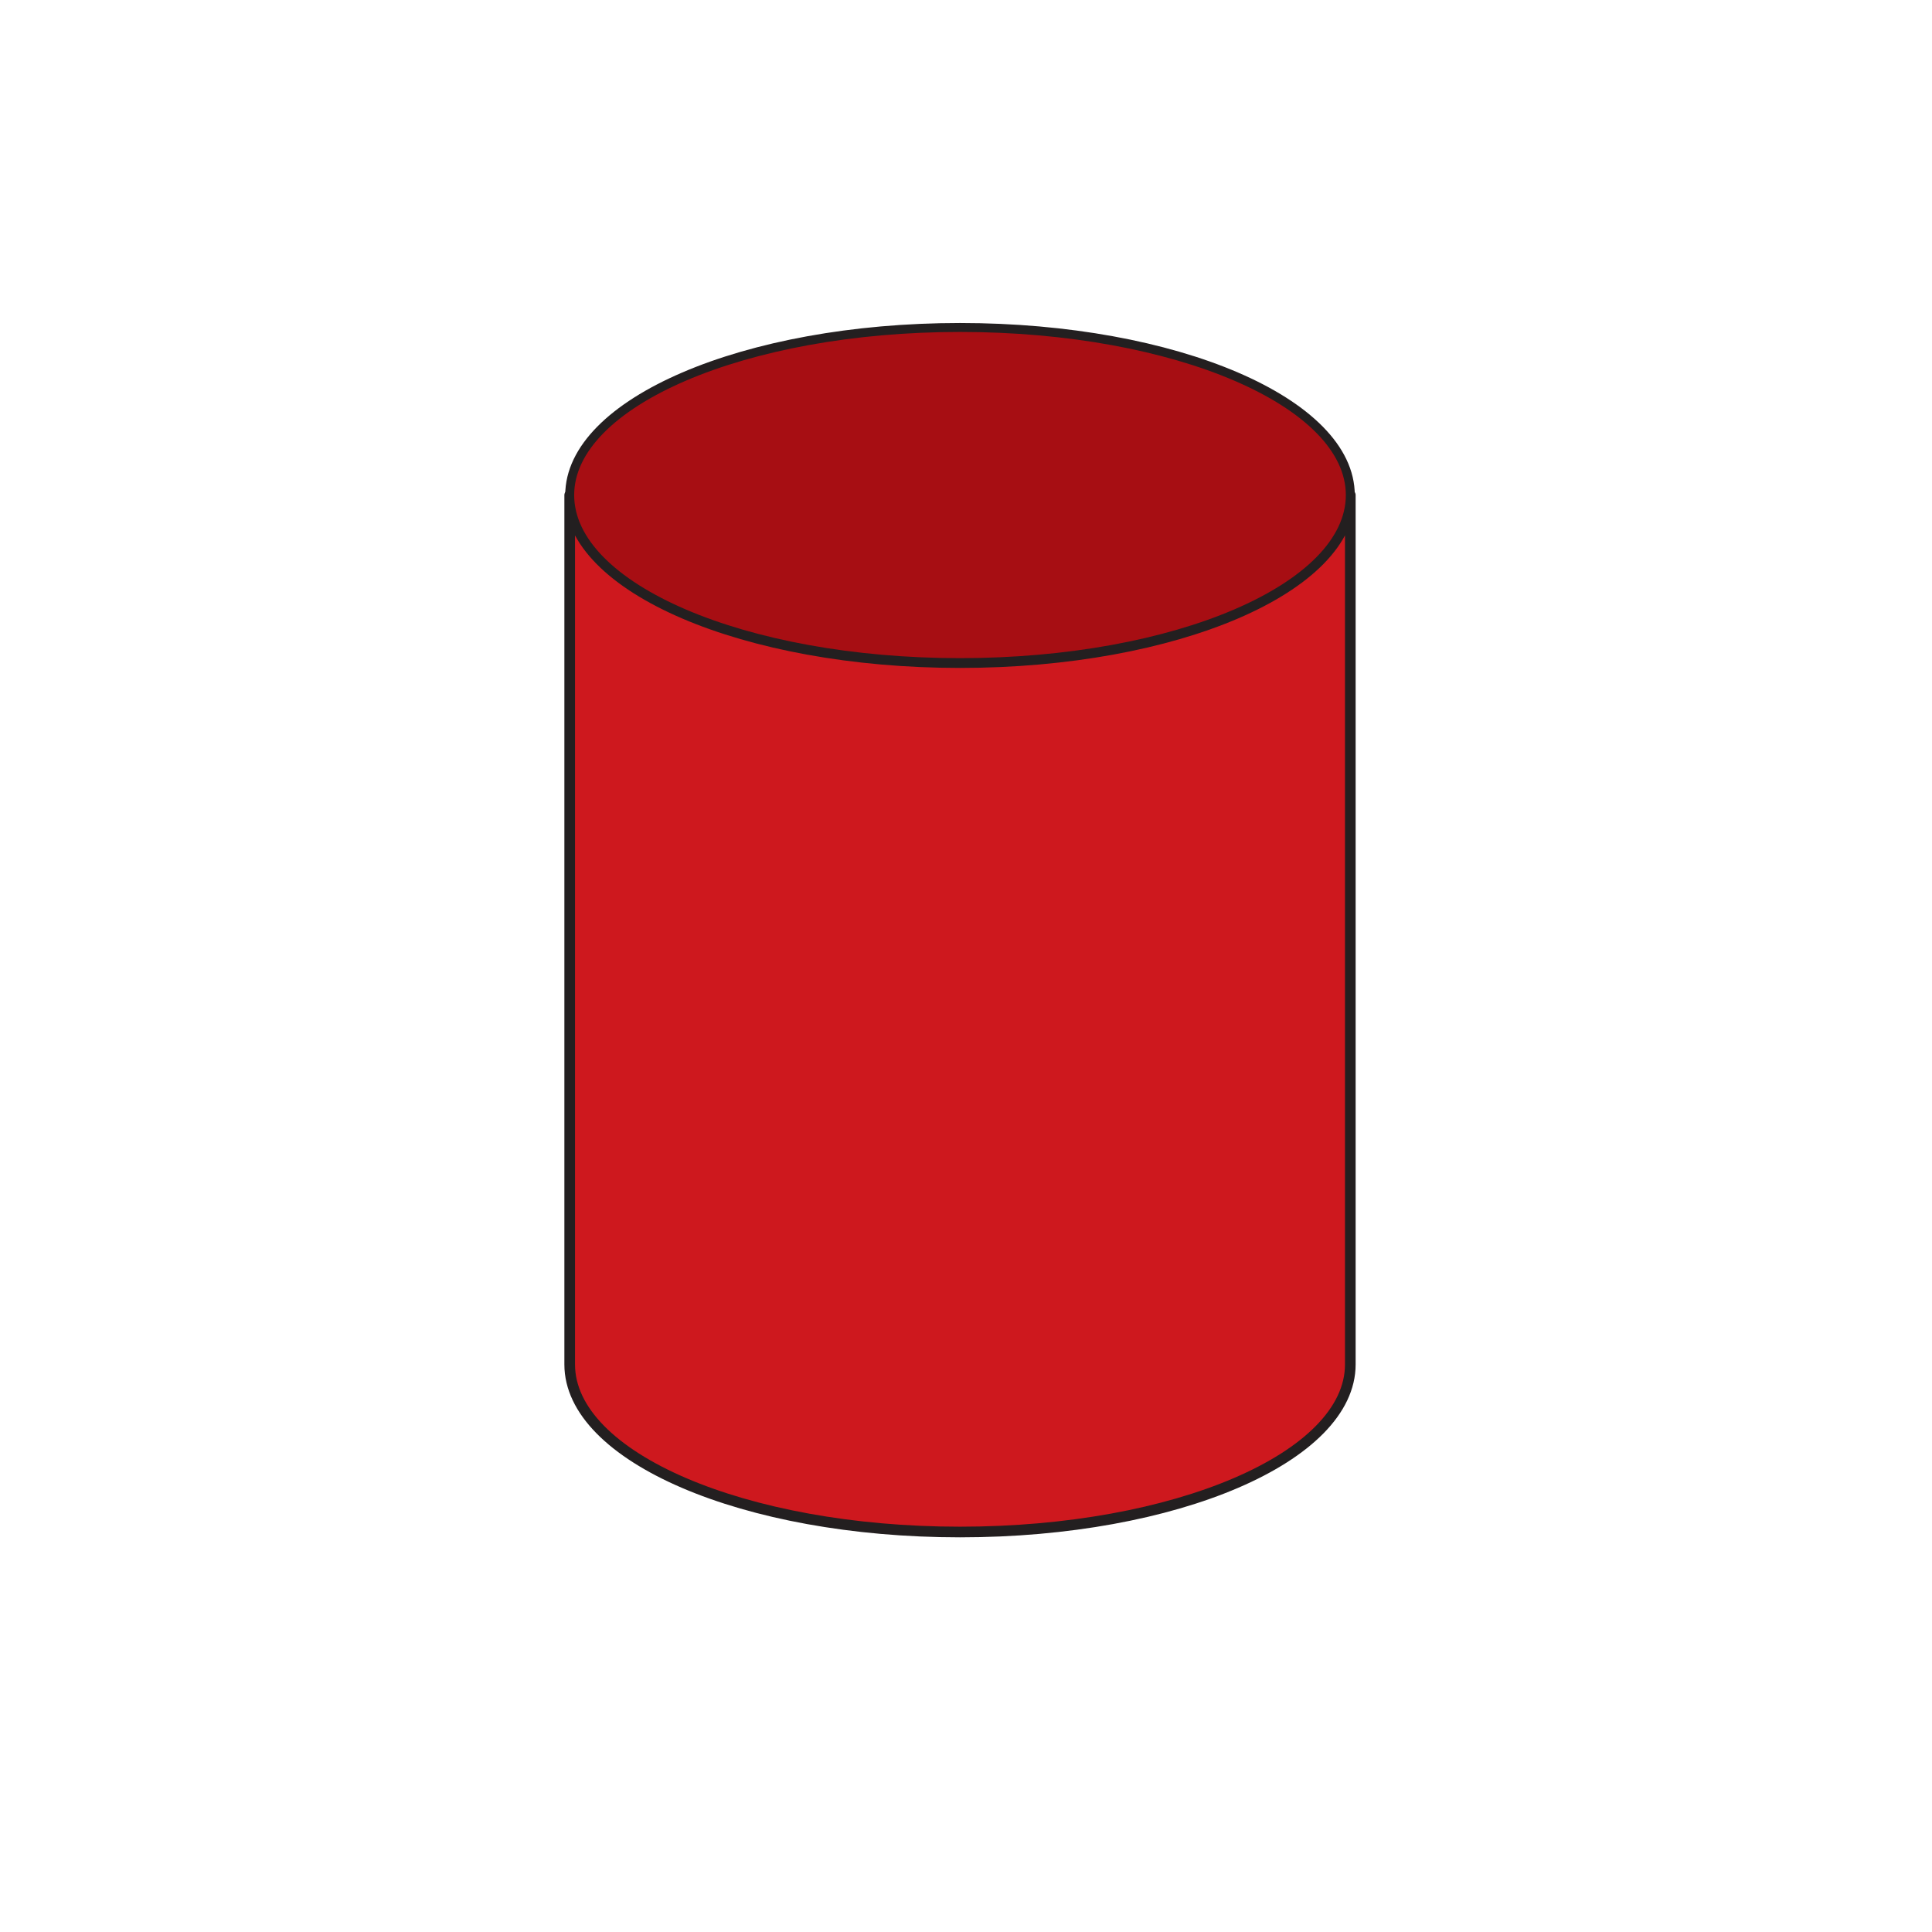 <?xml version="1.0" encoding="utf-8"?>
<!-- Generator: Adobe Illustrator 16.0.0, SVG Export Plug-In . SVG Version: 6.00 Build 0)  -->
<!DOCTYPE svg PUBLIC "-//W3C//DTD SVG 1.1//EN" "http://www.w3.org/Graphics/SVG/1.1/DTD/svg11.dtd">
<svg version="1.1" id="Warstwa_1" xmlns="http://www.w3.org/2000/svg" xmlns:xlink="http://www.w3.org/1999/xlink" x="0px" y="0px"
	 width="90.709px" height="90.709px" viewBox="0 0 90.709 90.709" enable-background="new 0 0 90.709 90.709" xml:space="preserve">
<g id="Icon">
	<g>
		<path fill="#CE181E" stroke="#231F20" stroke-width="0.5" stroke-linecap="round" stroke-linejoin="round" d="M45.073,31.11
			c-10.112,0-18.325-3.526-18.325-7.866v40.818c0,4.341,8.187,7.867,18.325,7.867c10.137,0,18.325-3.526,18.325-7.867V23.244
			C63.398,27.584,55.211,31.11,45.073,31.11z"/>
		<path fill="#A70E13" stroke="#231F20" stroke-width="0.42" stroke-linecap="round" stroke-linejoin="round" d="M45.073,15.375
			c-10.112,0-18.325,3.526-18.325,7.869c0,4.34,8.187,7.866,18.325,7.866c10.137,0,18.325-3.526,18.325-7.866
			C63.398,18.901,55.211,15.375,45.073,15.375z"/>
	</g>
</g>
</svg>
